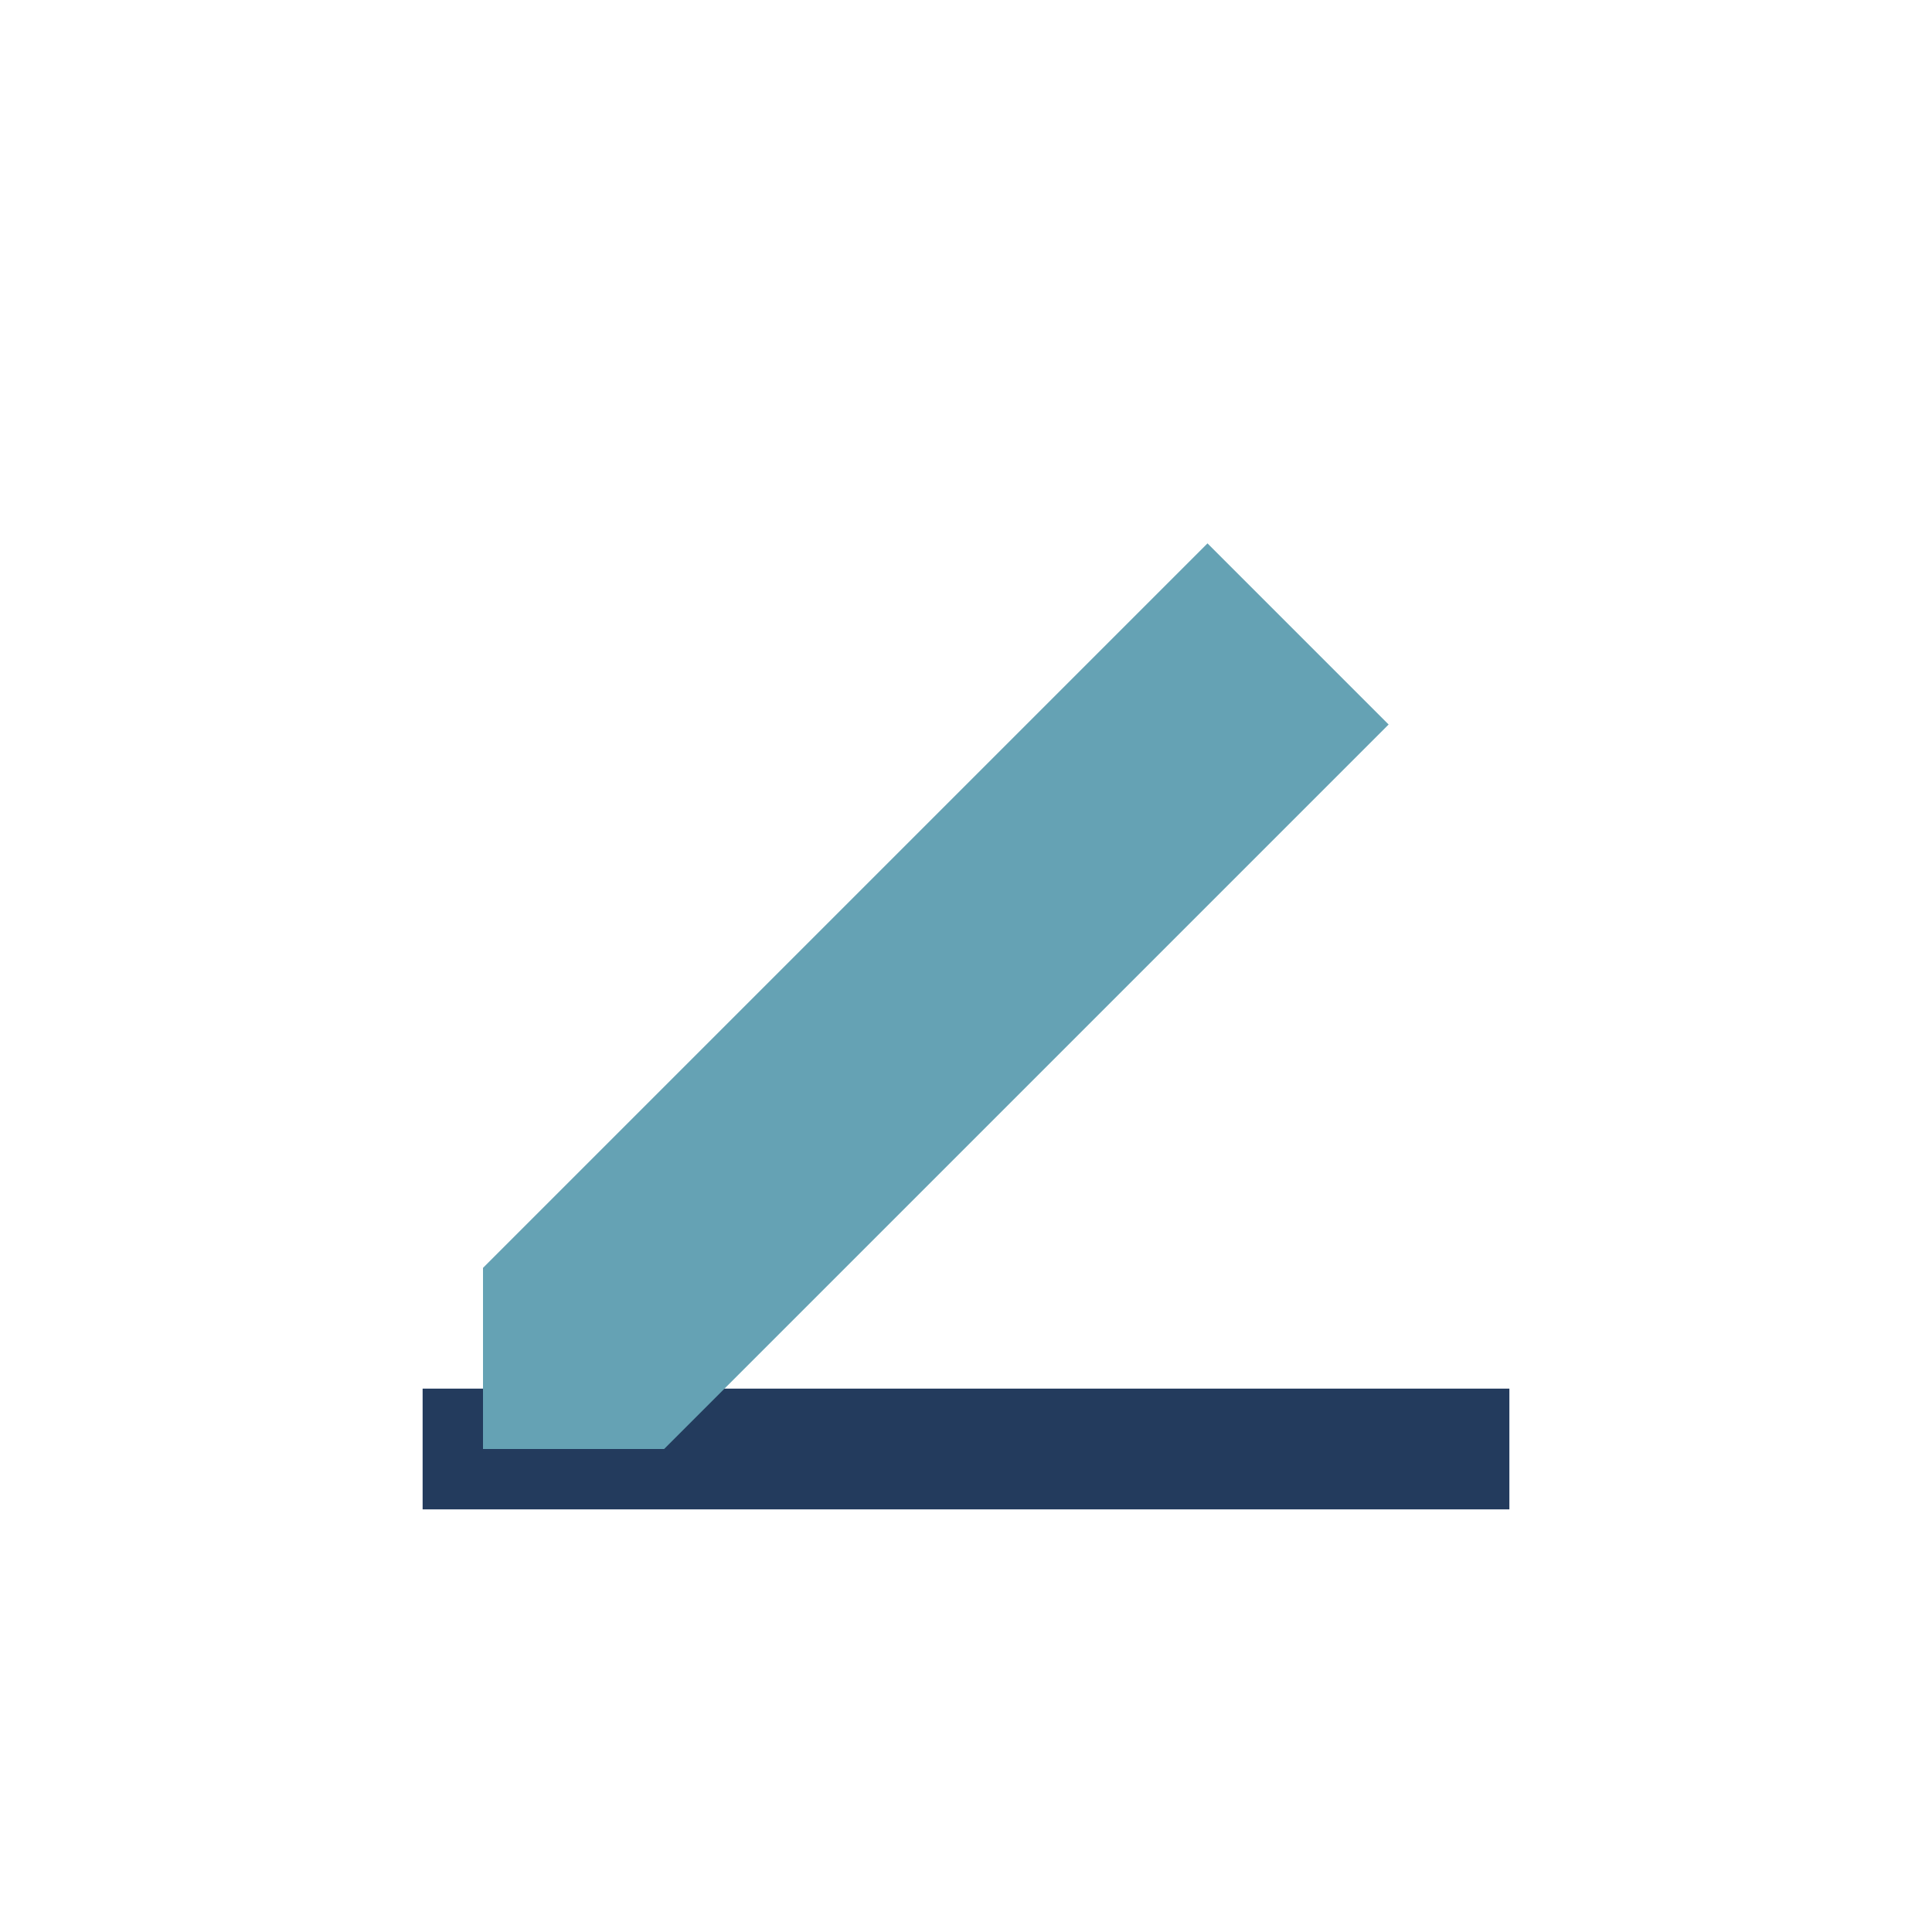 <?xml version="1.0" encoding="UTF-8"?>
<svg xmlns="http://www.w3.org/2000/svg" width="32" height="32" viewBox="0 0 32 32"><rect x="7" y="23" width="18" height="2" fill="#233B5D"/><path d="M20 9l3 3L11 24H8v-3L20 9z" fill="#65A2B4"/></svg>